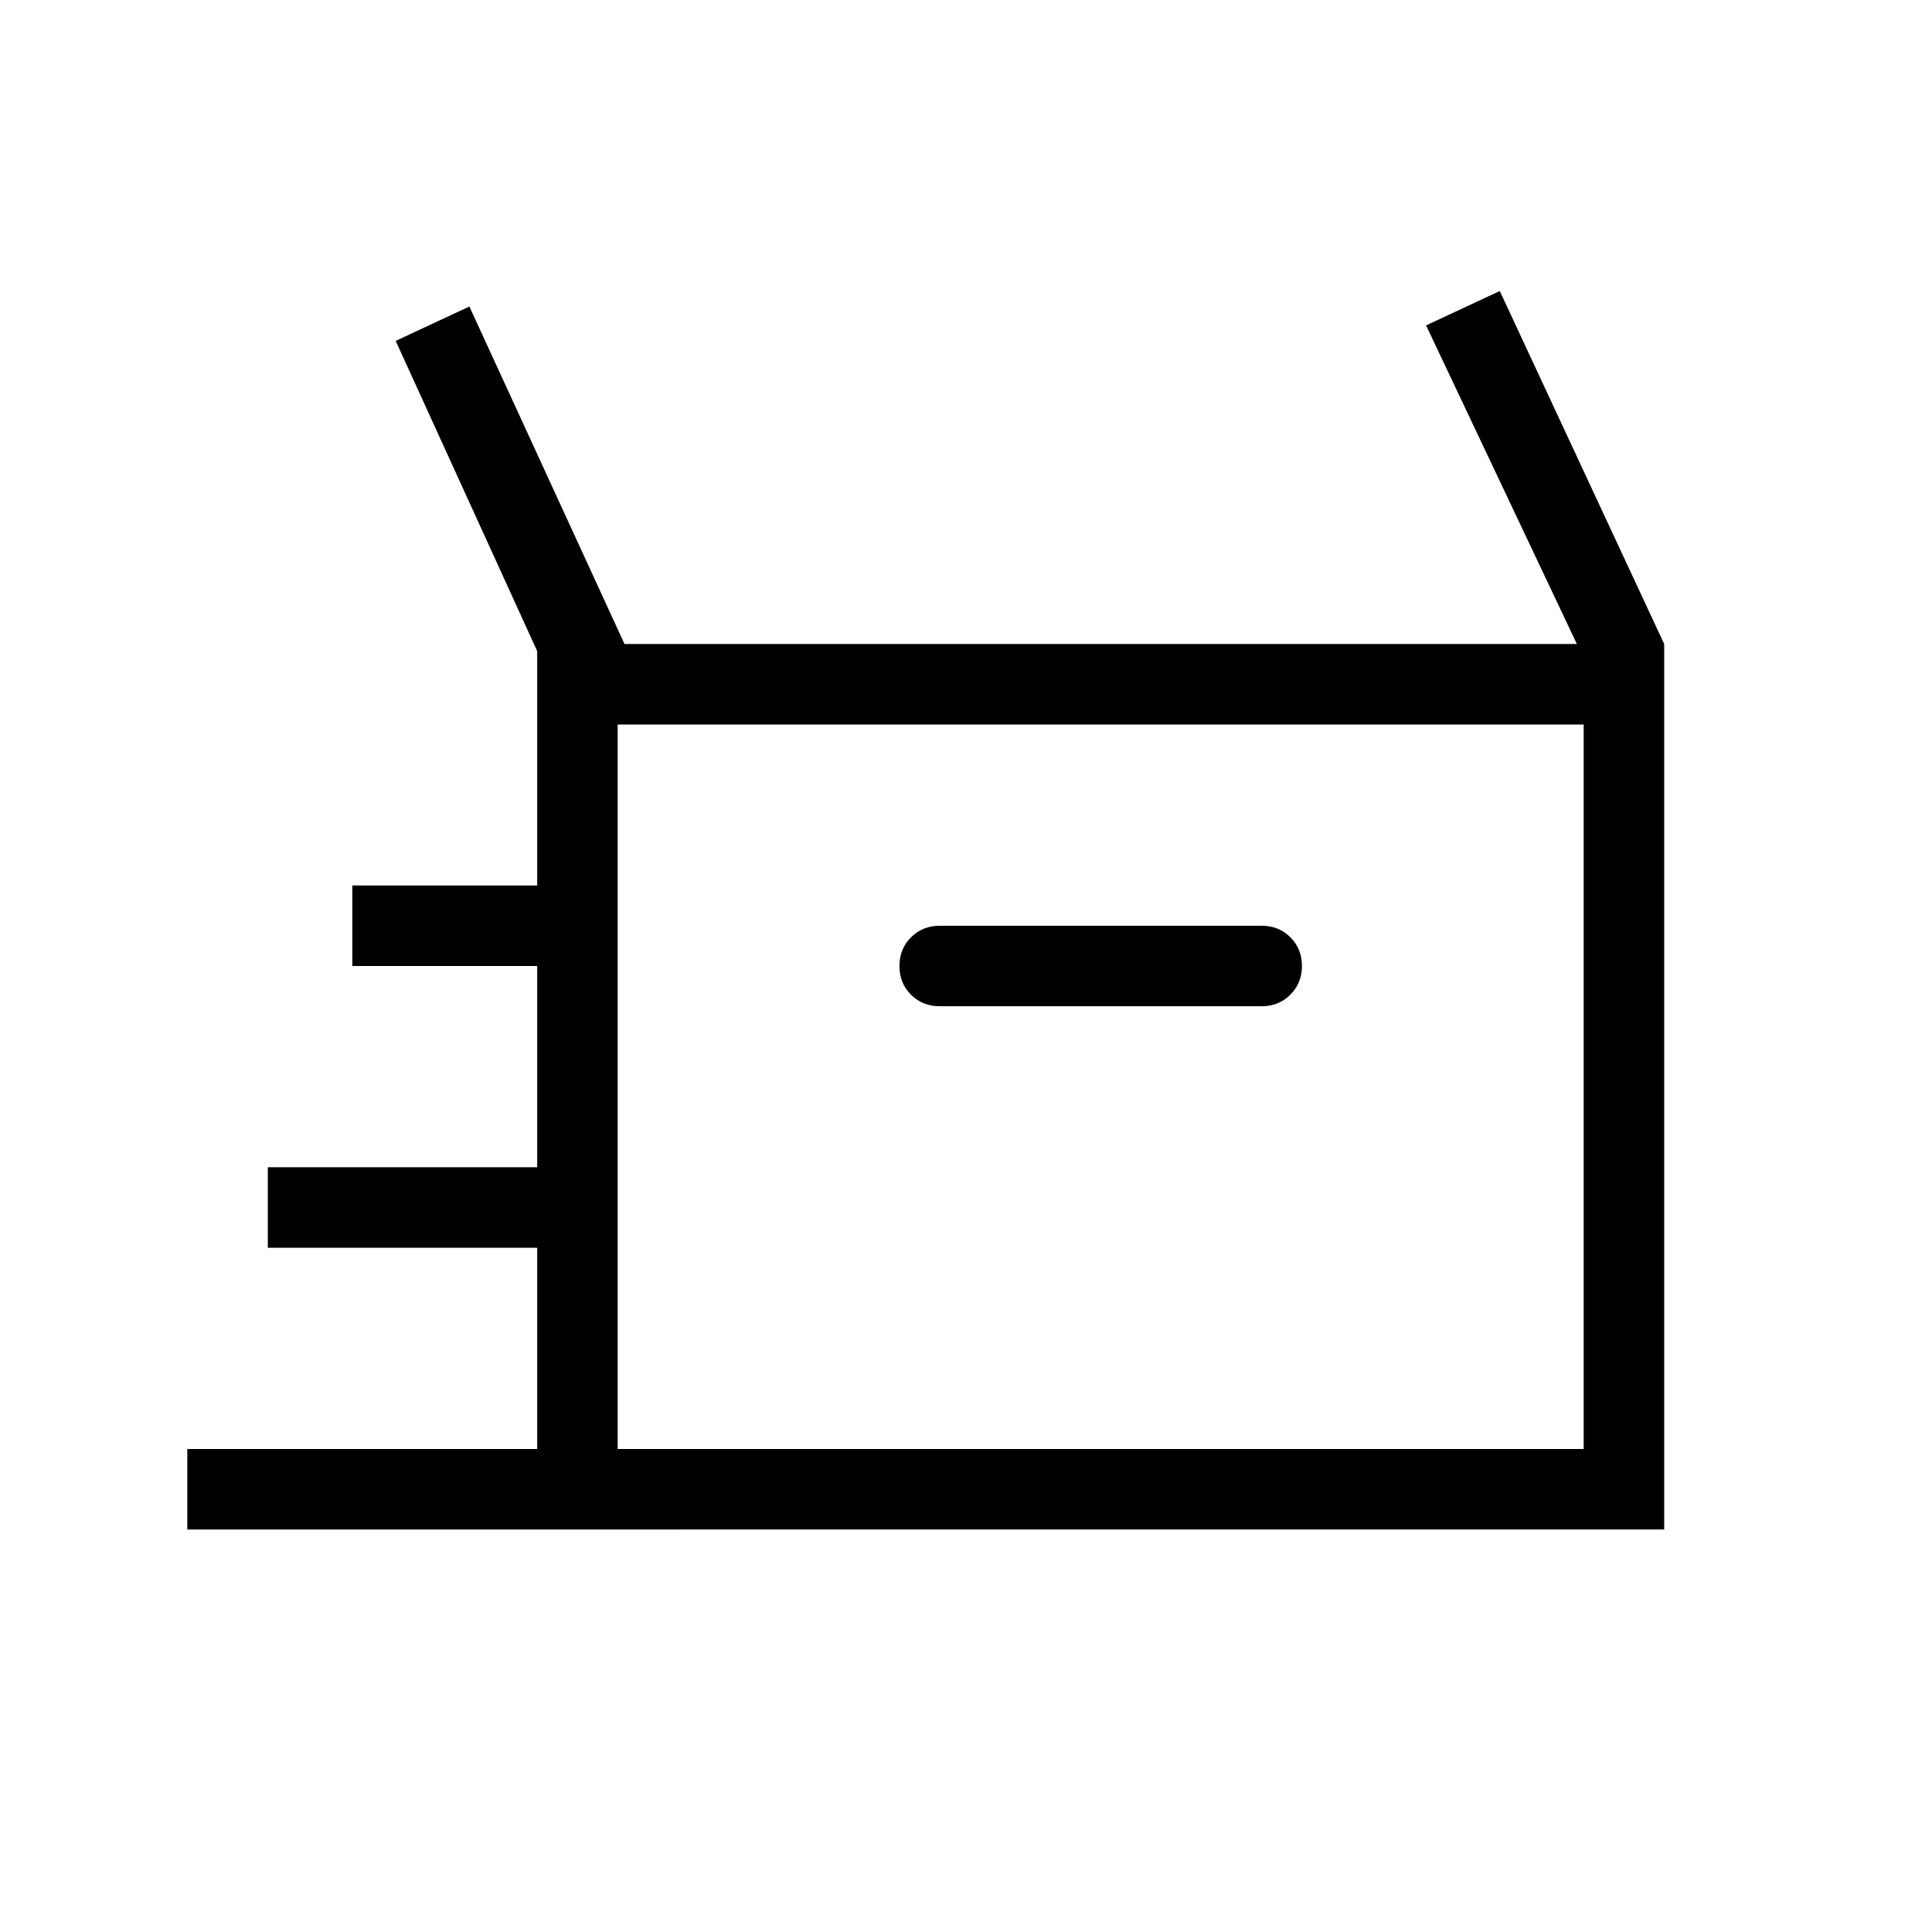<svg xmlns="http://www.w3.org/2000/svg" height="24" viewBox="0 -960 960 960" width="24"><path d="M93.077-200v-40h173.846v-100H133.077v-40h133.846v-100h-91.846v-40h91.846v-116.462l-70.308-154.154 36.616-17.077L310.308-640h473.231l-74.924-158.308 36.616-17.077L826.923-640v440H93.077Zm373.846-260h160q8.5 0 14.25-5.758 5.75-5.757 5.75-14.269t-5.75-14.242q-5.75-5.731-14.25-5.731h-160q-8.5 0-14.25 5.758-5.75 5.757-5.75 14.269t5.75 14.242q5.75 5.731 14.25 5.731Zm-160 220h480v-360h-480v360Zm0 0v-360 360Z"></path></svg>